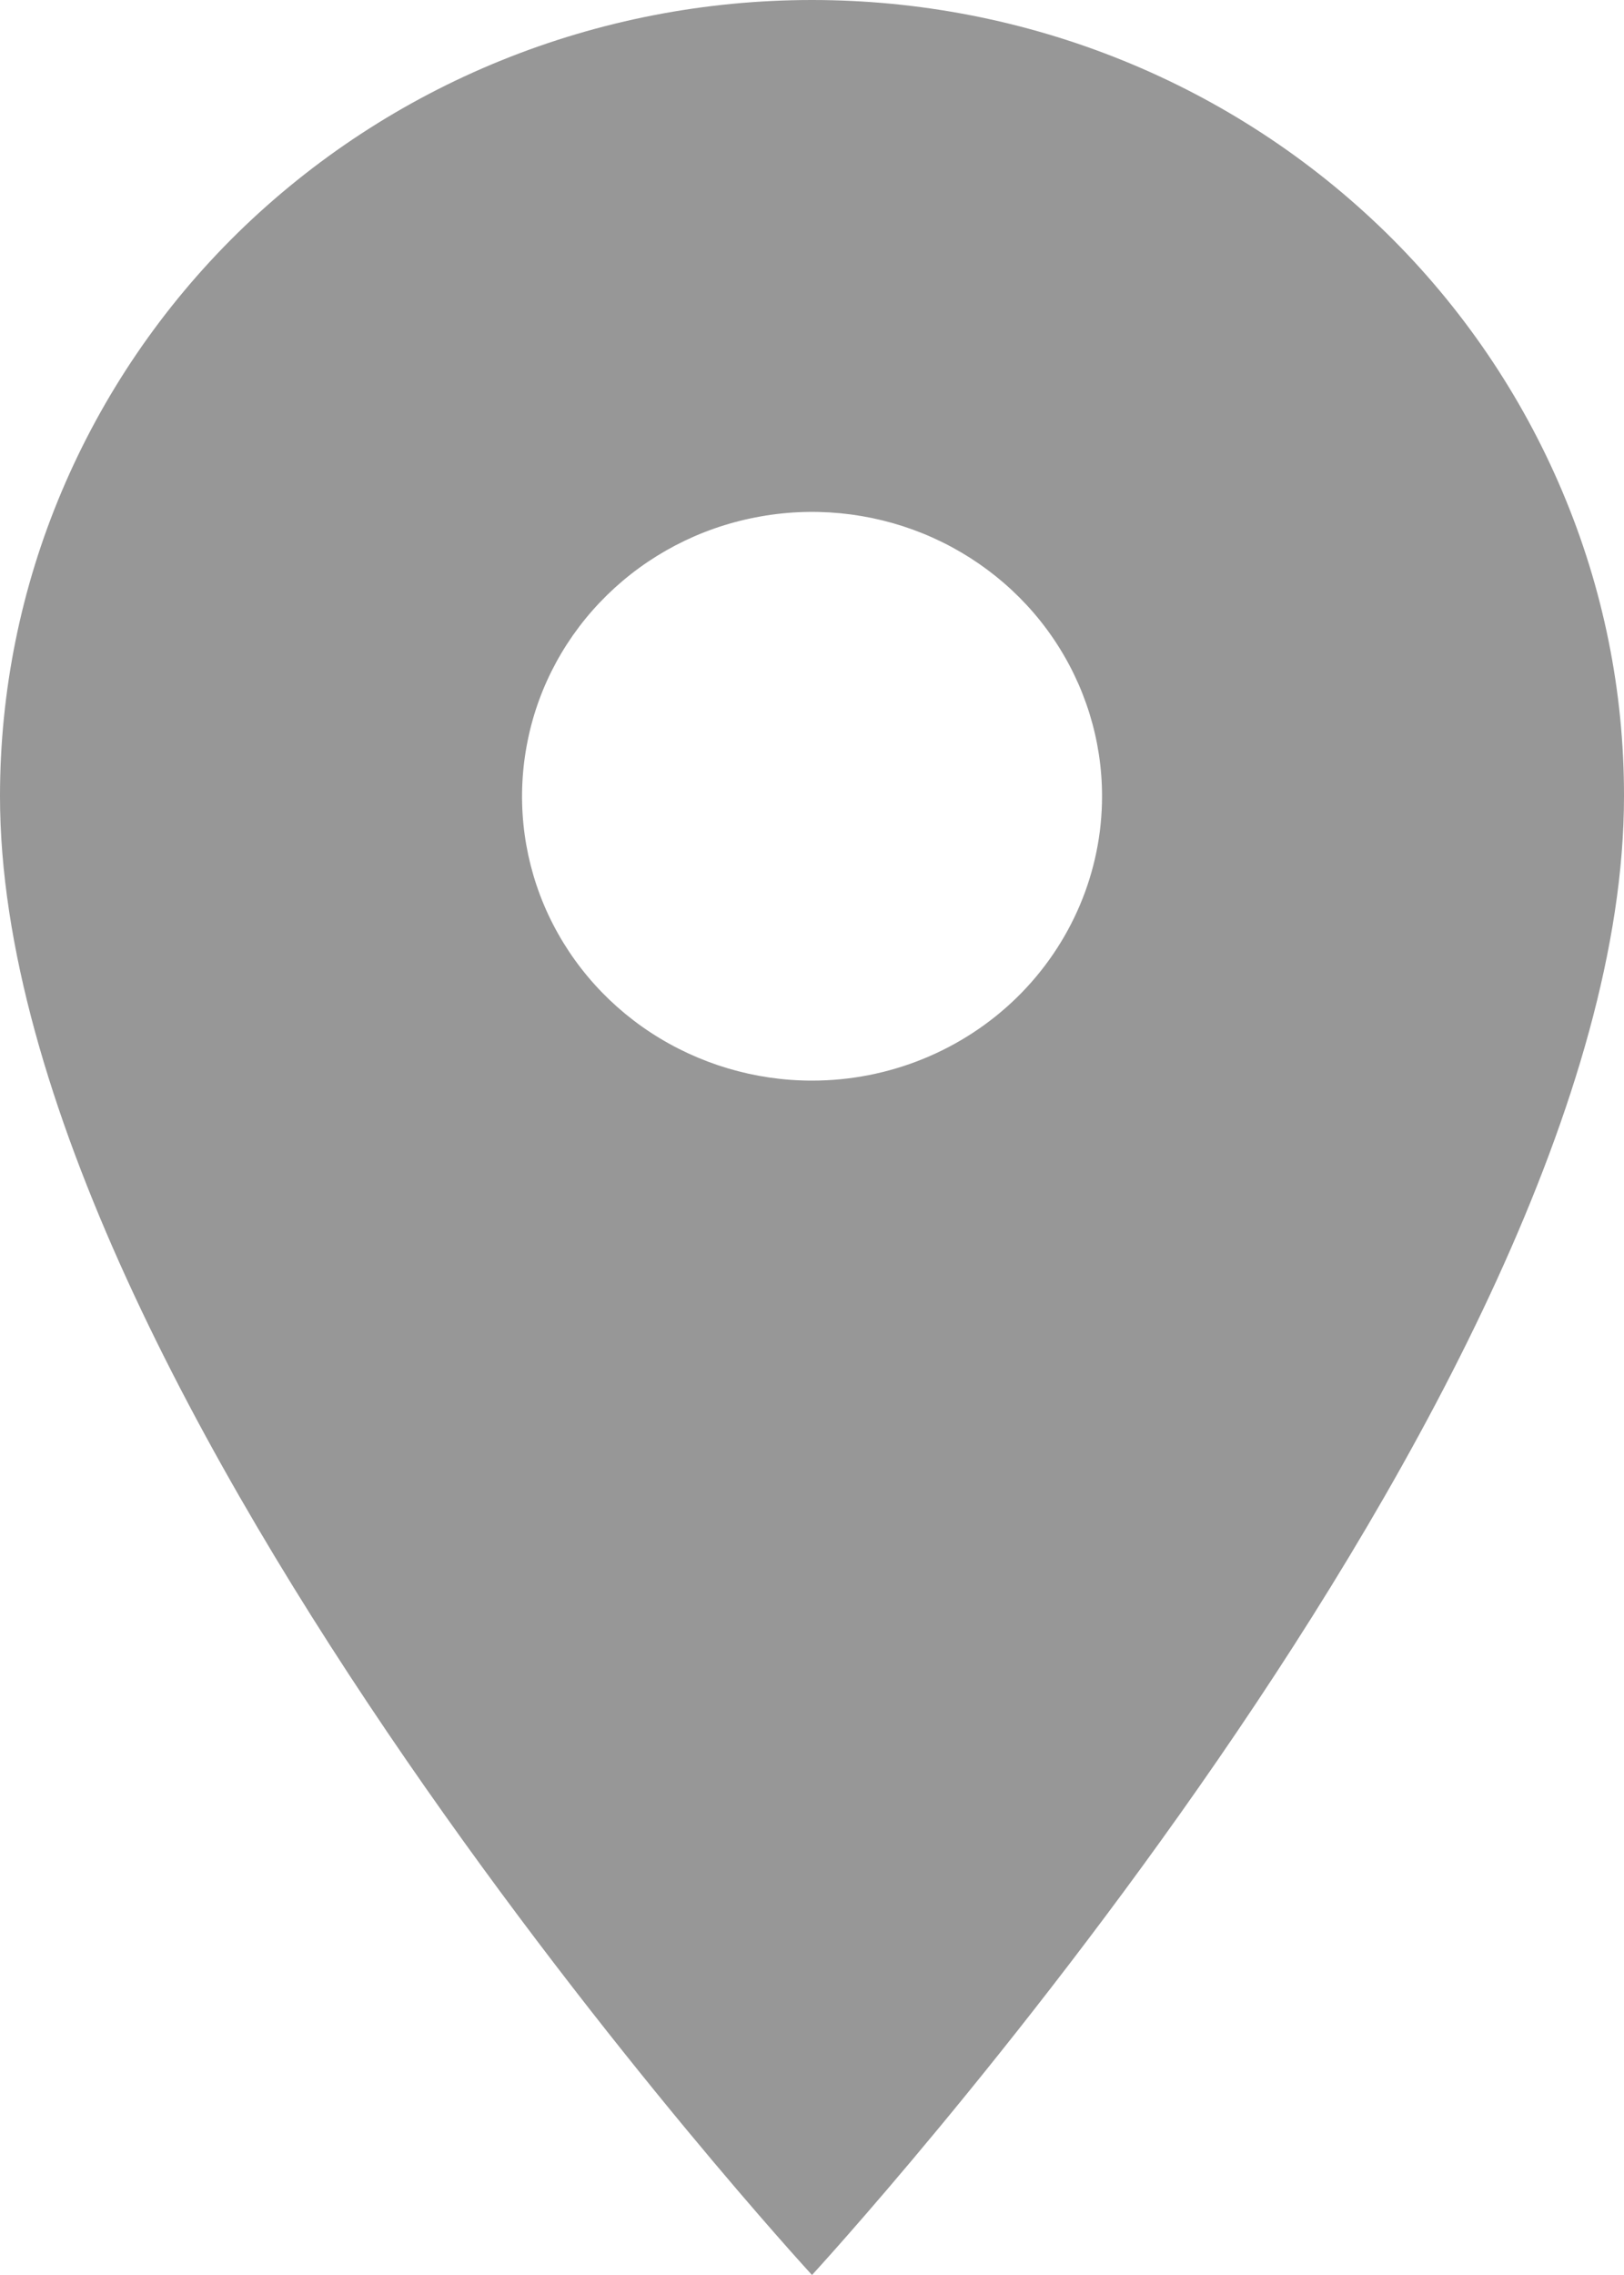 <svg width="10" height="14" viewBox="0 0 10 14" fill="none" xmlns="http://www.w3.org/2000/svg">
<path d="M5 1.42452e-06C4.343 -0 3.693 0.126 3.086 0.372C2.479 0.618 1.928 0.979 1.463 1.434C0.999 1.889 0.631 2.43 0.38 3.024C0.128 3.619 -0 4.256 1.4536e-06 4.9C1.4536e-06 8.575 5 14 5 14C5 14 10 8.575 10 4.9C10.001 4.256 9.872 3.619 9.62 3.024C9.369 2.43 9.001 1.889 8.537 1.434C8.072 0.979 7.521 0.618 6.914 0.372C6.307 0.126 5.657 -0 5 1.42452e-06ZM5 6.65C4.647 6.65 4.302 6.547 4.008 6.355C3.714 6.163 3.485 5.889 3.35 5.57C3.215 5.25 3.18 4.898 3.249 4.559C3.317 4.219 3.488 3.907 3.737 3.663C3.987 3.418 4.305 3.251 4.652 3.184C4.998 3.116 5.357 3.151 5.683 3.283C6.01 3.416 6.289 3.64 6.485 3.928C6.681 4.216 6.786 4.554 6.786 4.9C6.786 5.364 6.597 5.809 6.263 6.137C5.928 6.465 5.474 6.65 5 6.65Z" fill="#979797"/>
</svg>
